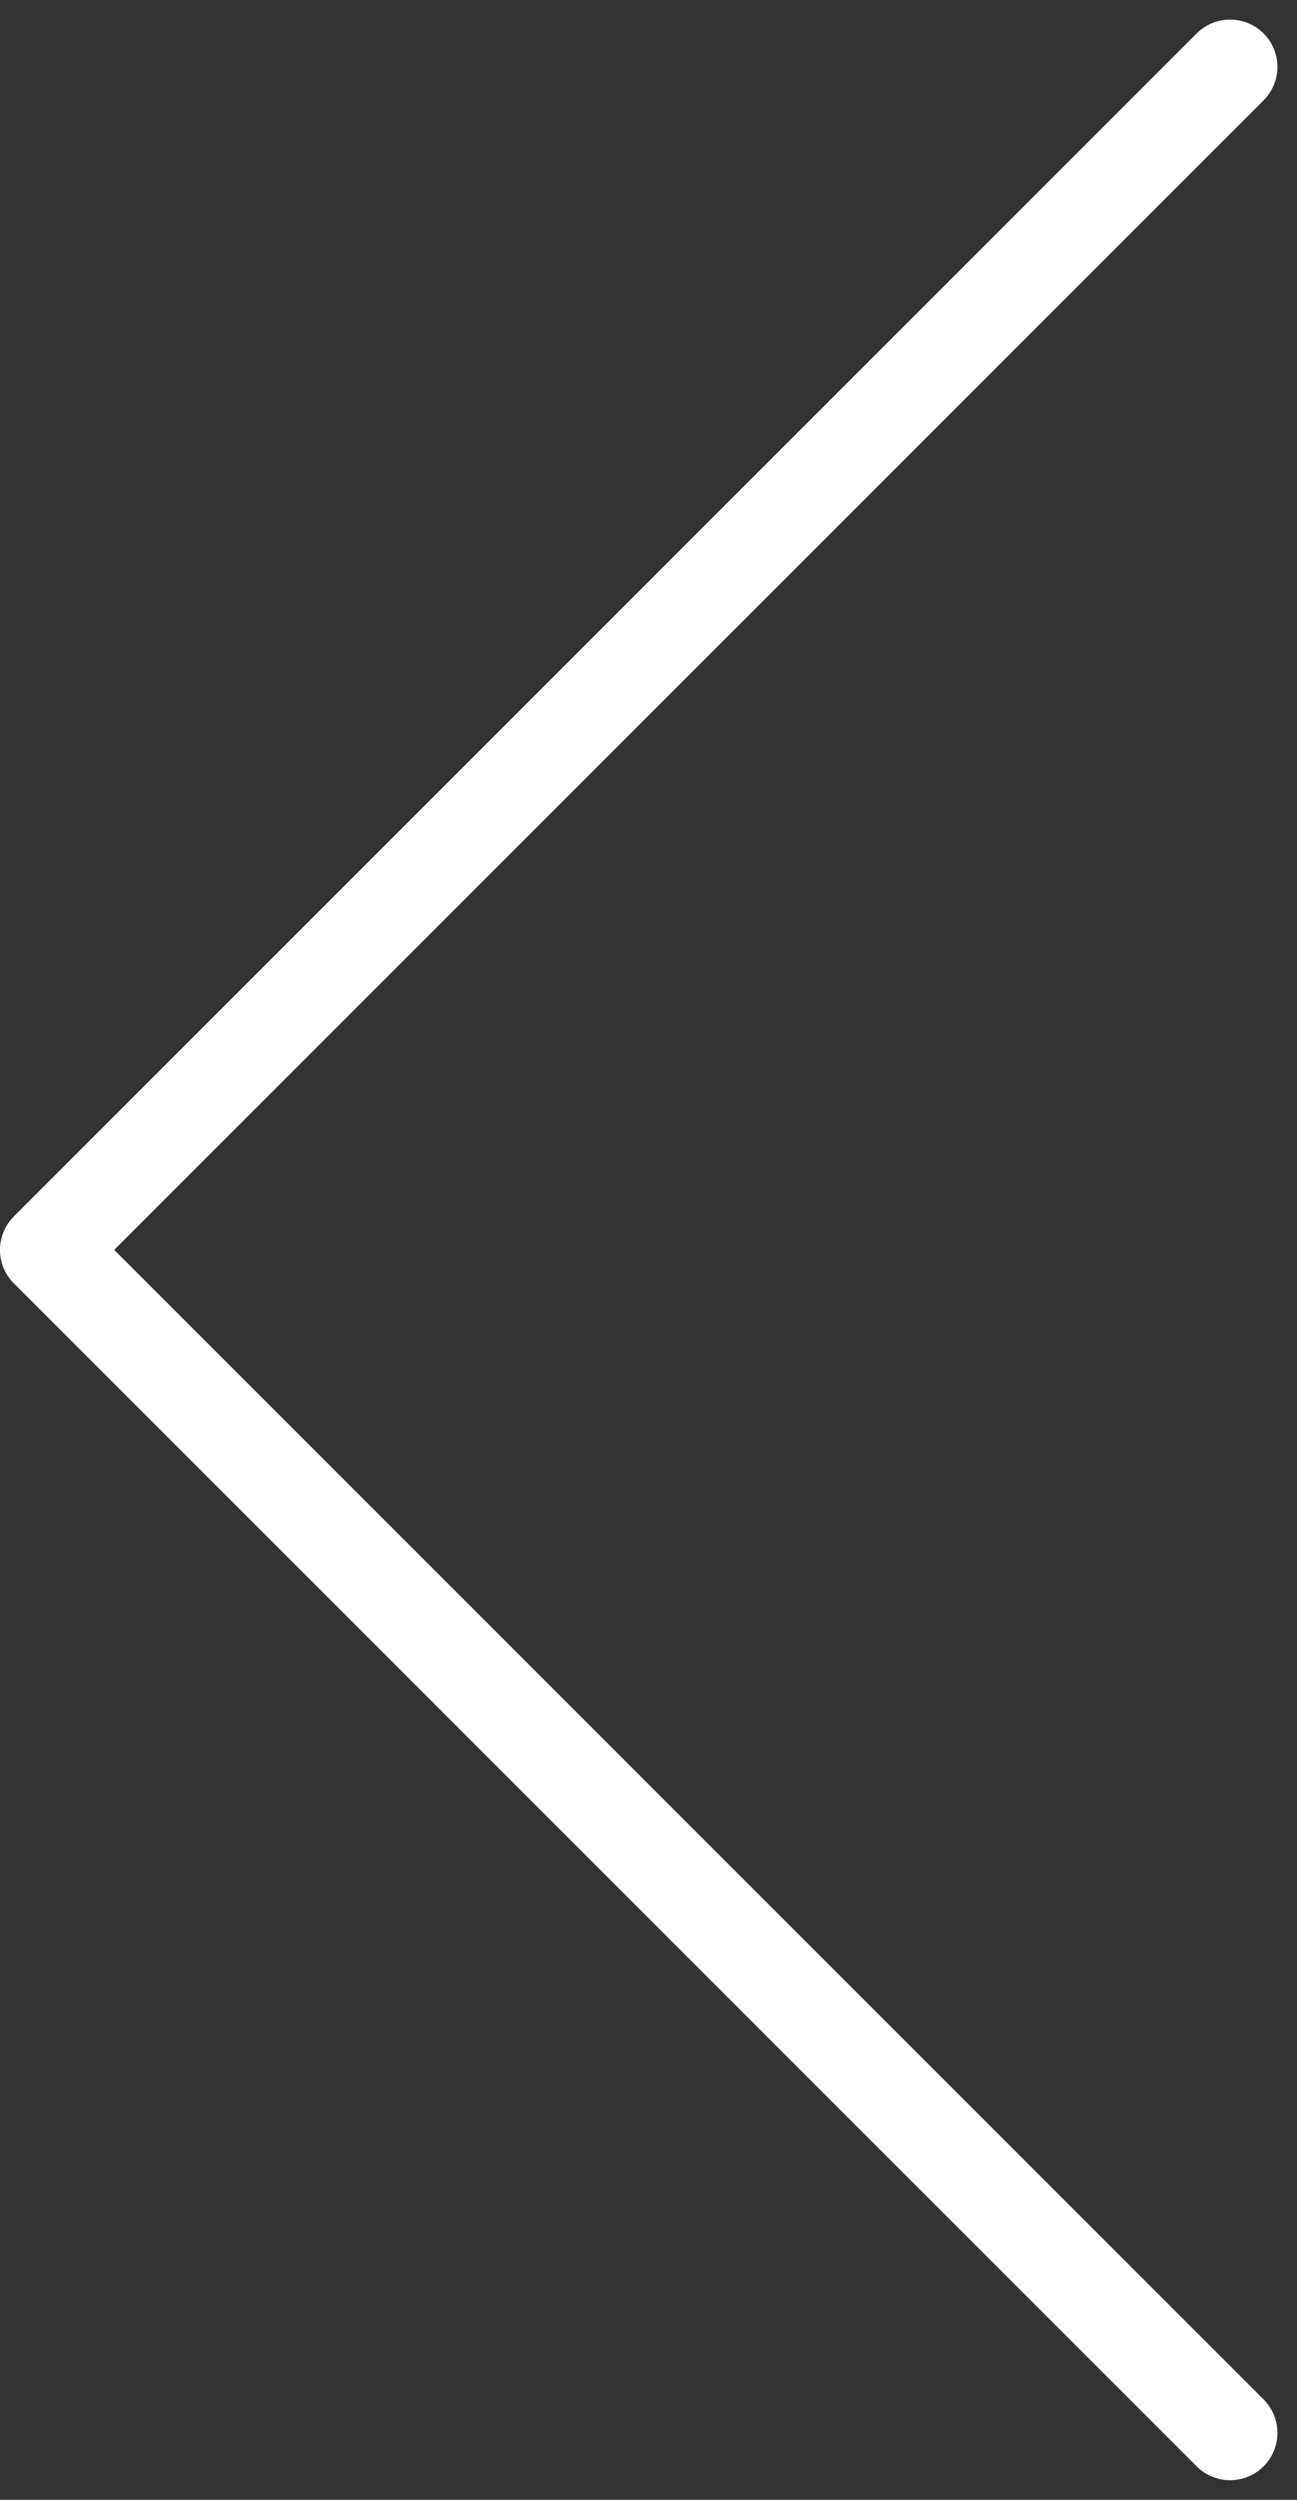 <svg xmlns="http://www.w3.org/2000/svg" width="27.414" height="52.828" viewBox="0 0 27.414 52.828">
  <rect x="0" y="0" width="27.414" height="52.828" fill="#333333" stroke="none"/>
  <path id="パス_95" data-name="パス 95" d="M754.684-3064.277l-25,25,25,25" transform="translate(-728.684 3065.691)" fill="none" stroke="#fff" stroke-linecap="round" stroke-linejoin="round" stroke-width="2"/>
</svg>
